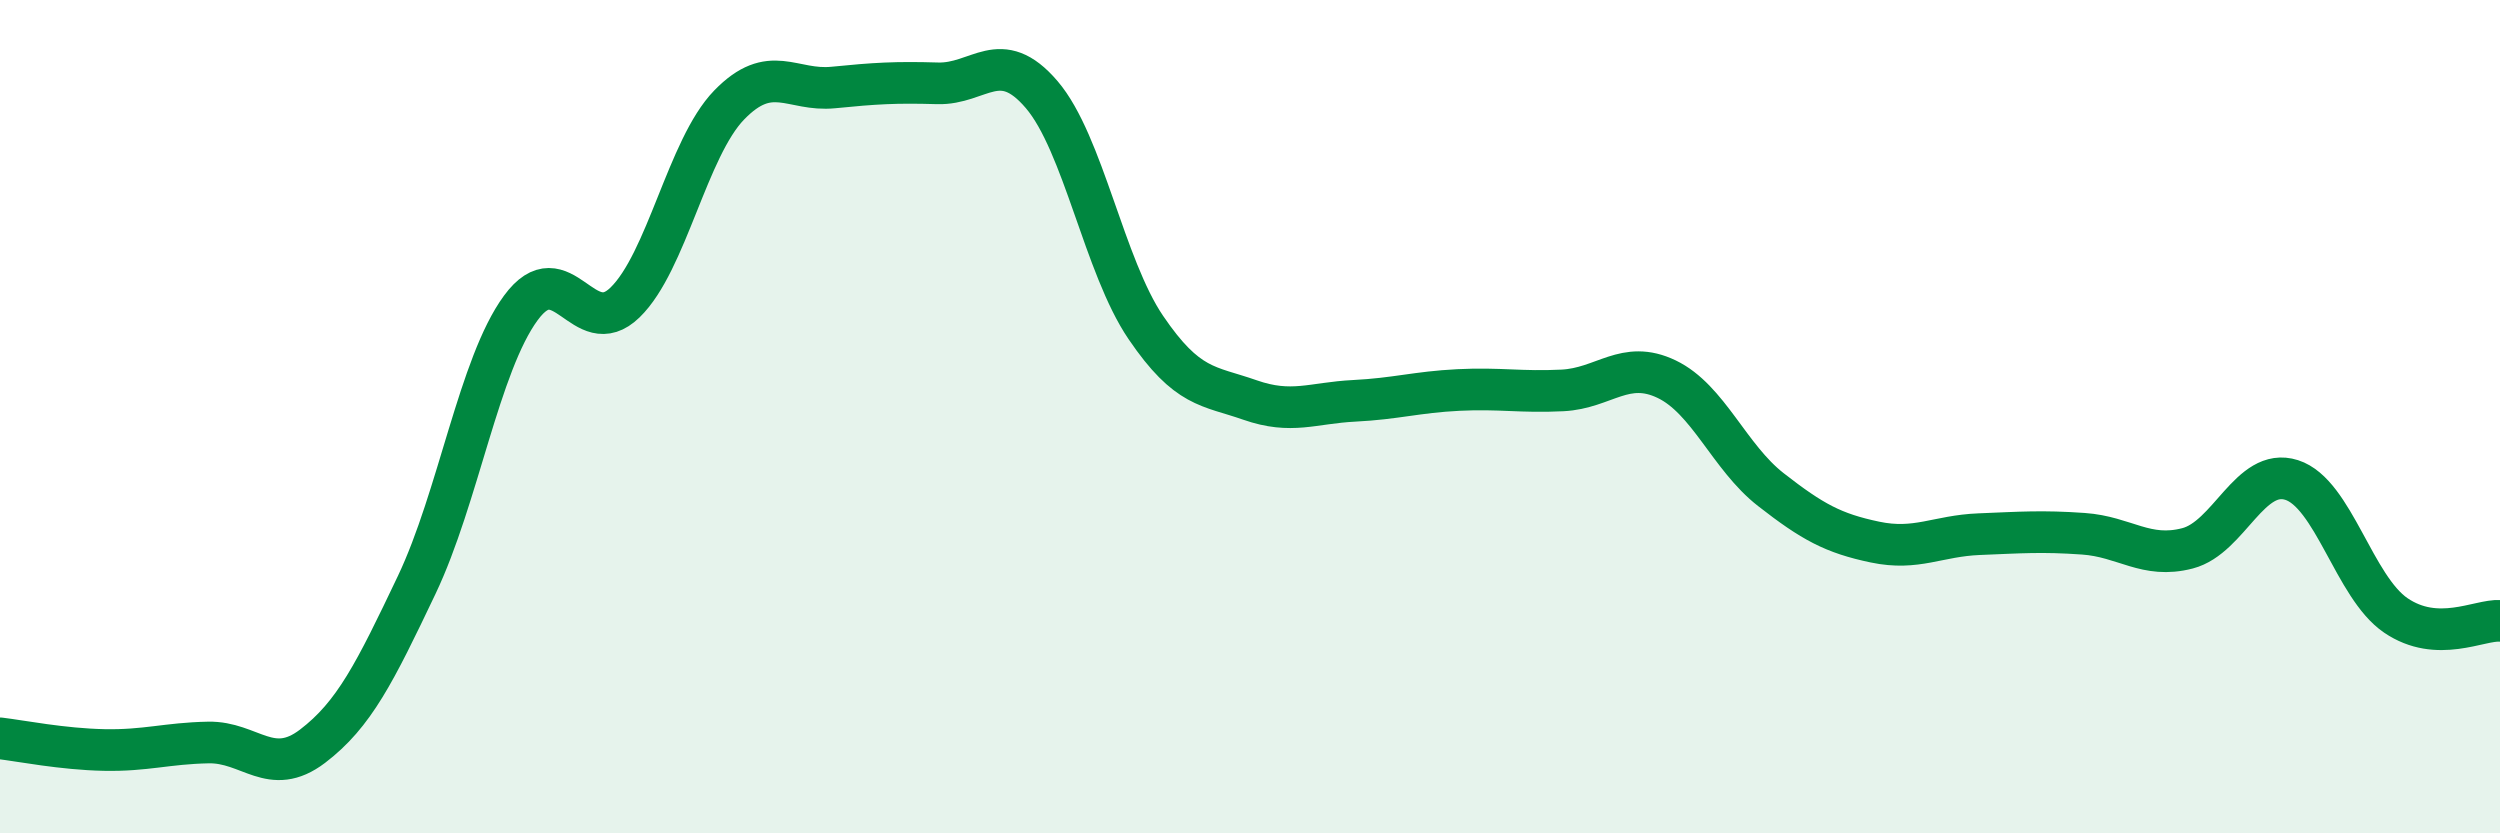 
    <svg width="60" height="20" viewBox="0 0 60 20" xmlns="http://www.w3.org/2000/svg">
      <path
        d="M 0,17.72 C 0.5,17.78 1.5,17.98 2.5,18 C 3.5,18.02 4,17.84 5,17.82 C 6,17.8 6.5,18.67 7.5,17.91 C 8.5,17.15 9,16.14 10,14.04 C 11,11.94 11.5,8.75 12.5,7.39 C 13.5,6.03 14,8.23 15,7.26 C 16,6.29 16.5,3.55 17.5,2.52 C 18.5,1.49 19,2.2 20,2.1 C 21,2 21.5,1.97 22.5,2 C 23.5,2.03 24,1.1 25,2.27 C 26,3.44 26.5,6.39 27.5,7.86 C 28.5,9.33 29,9.25 30,9.6 C 31,9.95 31.5,9.67 32.5,9.62 C 33.5,9.57 34,9.41 35,9.36 C 36,9.31 36.5,9.42 37.5,9.37 C 38.5,9.32 39,8.62 40,9.1 C 41,9.58 41.5,10.97 42.5,11.75 C 43.5,12.53 44,12.8 45,13.01 C 46,13.22 46.5,12.86 47.5,12.82 C 48.5,12.78 49,12.74 50,12.81 C 51,12.88 51.5,13.42 52.5,13.16 C 53.5,12.9 54,11.2 55,11.52 C 56,11.84 56.5,14.09 57.5,14.77 C 58.5,15.45 59.5,14.87 60,14.9L60 20L0 20Z"
        fill="#008740"
        opacity="0.1"
        stroke-linecap="round"
        stroke-linejoin="round"
      />
      <path
        d="M 0,17.72 C 0.5,17.78 1.5,17.98 2.5,18 C 3.5,18.02 4,17.84 5,17.82 C 6,17.8 6.5,18.67 7.5,17.91 C 8.5,17.15 9,16.14 10,14.04 C 11,11.94 11.5,8.75 12.5,7.39 C 13.5,6.03 14,8.23 15,7.26 C 16,6.29 16.5,3.55 17.5,2.52 C 18.5,1.49 19,2.2 20,2.1 C 21,2 21.5,1.97 22.5,2 C 23.5,2.03 24,1.1 25,2.27 C 26,3.44 26.5,6.39 27.5,7.86 C 28.5,9.33 29,9.25 30,9.6 C 31,9.95 31.5,9.67 32.5,9.62 C 33.5,9.57 34,9.41 35,9.36 C 36,9.31 36.5,9.42 37.5,9.37 C 38.5,9.32 39,8.62 40,9.1 C 41,9.58 41.5,10.97 42.5,11.75 C 43.5,12.53 44,12.8 45,13.01 C 46,13.22 46.5,12.86 47.5,12.82 C 48.5,12.78 49,12.74 50,12.81 C 51,12.88 51.5,13.42 52.5,13.16 C 53.5,12.9 54,11.2 55,11.52 C 56,11.84 56.5,14.09 57.5,14.77 C 58.5,15.45 59.5,14.87 60,14.9"
        stroke="#008740"
        stroke-width="1"
        fill="none"
        stroke-linecap="round"
        stroke-linejoin="round"
      />
    </svg>
  